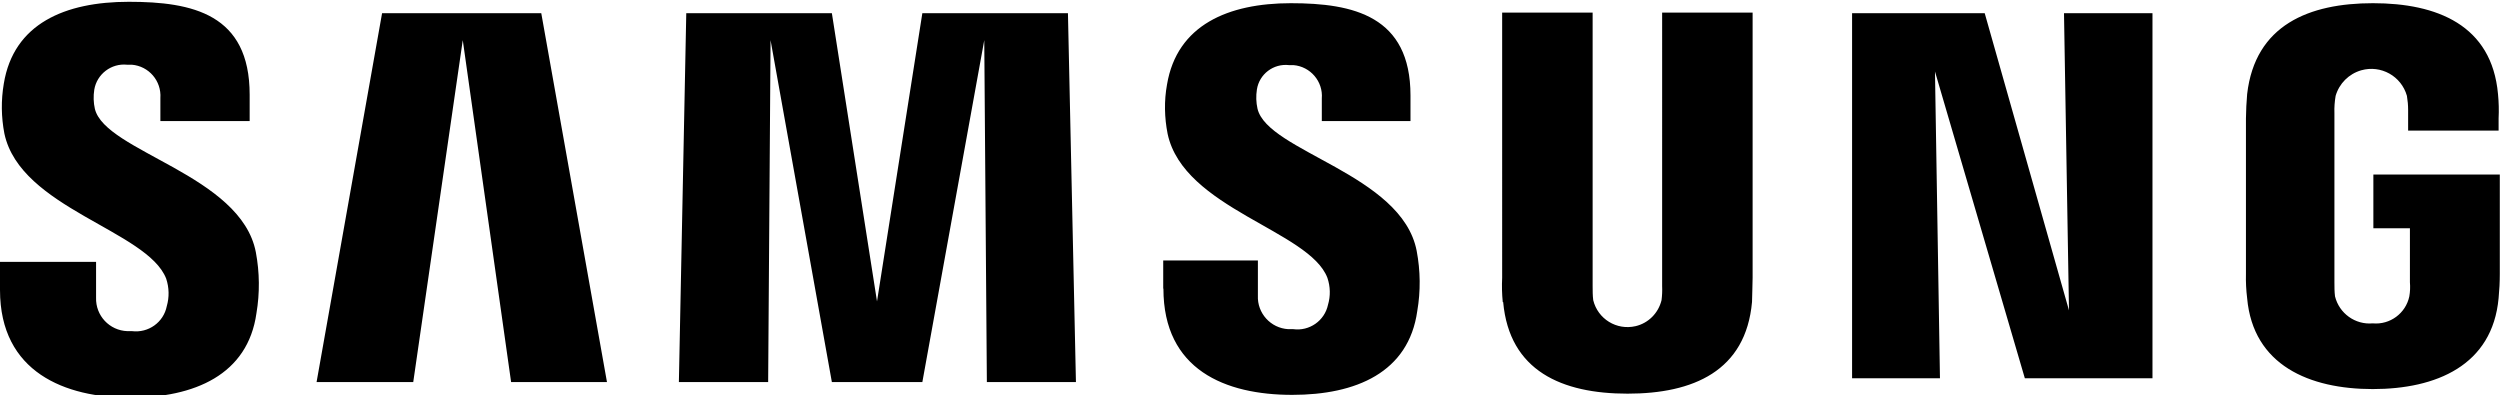 <?xml version="1.0" encoding="UTF-8"?>
<svg id="svg2" xmlns="http://www.w3.org/2000/svg" version="1.1" viewBox="0 0 1251.7 197.8">
  <!-- Generator: Adobe Illustrator 29.2.1, SVG Export Plug-In . SVG Version: 2.1.0 Build 116)  -->
  <path d="M0,145.2v-14.1h48.1v17.9c-.3,9,6.7,16.5,15.7,16.8.8,0,1.5,0,2.3,0,8.2,1,15.8-4.4,17.4-12.5,1.3-4.5,1.2-9.3-.3-13.8C73.8,115.3,10.2,104.4,2.2,66.9c-1.6-8.3-1.7-16.7-.3-25C6.8,11.8,32.6.9,64.5.9s60.5,6.1,60.5,46.5v13.2h-44.7v-11.5c.6-8.6-5.8-16-14.3-16.7-.8,0-1.6,0-2.4,0-7.9-.8-15.1,4.7-16.4,12.5-.5,3.2-.4,6.5.3,9.6,5.2,21.5,73.2,33,80.6,71.8,1.9,10.1,2,20.4.3,30.5-4.3,30.8-31,42.3-63.3,42.3S0,186.5,0,145.2ZM582.4,144.5v-14.1h47.4v17.6c-.4,8.8,6.4,16.3,15.2,16.8.8,0,1.7,0,2.5,0,8.1,1.1,15.7-4.2,17.4-12.2,1.3-4.4,1.2-9.1-.3-13.5-9-23.7-72-34.6-80-72.1-1.6-8.1-1.8-16.5-.3-24.7,5-29.8,30.7-40.7,62-40.7s59.9,6.4,59.9,46.2v12.8h-44.4v-11.3c.7-8.5-5.7-16-14.2-16.7-.7,0-1.5,0-2.2,0-7.8-.9-14.9,4.5-16.1,12.2-.5,3.2-.4,6.5.3,9.6,5,21.5,72.3,32.7,79.7,71.2,1.9,10,2,20.2.3,30.1-4.3,30.8-30.7,42-62.6,42-33.5,0-64.5-12.5-64.5-53.2ZM752.4,151.3c-.4-4.1-.5-8.1-.3-12.2V6.3h45.3v136.9c0,2.4,0,4.7.3,7.1,2.3,9.4,11.7,15.2,21.2,13,6.4-1.5,11.4-6.5,13-13,.3-2.3.4-4.7.3-7.1V6.3h45.3v132.7c0,3.5-.3,10.3-.3,12.2-3.1,34.6-29.5,45.9-62.3,45.9s-59.2-11.3-62.3-45.9h0ZM1125.1,149.3c-.5-4-.7-8.1-.6-12.2V59.3c0-3.2.3-9,.6-12.2,4-34.6,31-45.5,63-45.5s59.5,10.9,62.6,45.5c.4,4.1.5,8.1.3,12.2v6.1h-45.3v-10.3c0-2.4-.2-4.7-.6-7.1-2.8-9.9-13-15.6-22.9-12.8-6.2,1.8-11,6.6-12.8,12.8-.5,2.9-.7,5.8-.6,8.6v84.7c0,2.4,0,4.7.3,7.1,2.1,8.5,10.1,14.3,18.9,13.5,8.6.8,16.5-5,18.3-13.5.4-2.3.5-4.7.3-7.1v-27h-18.3v-26.9h63.3v49.7c0,4.1-.2,8.1-.6,12.2-3.1,33.7-31.3,45.5-63,45.5s-59.9-11.9-62.9-45.5ZM494.1,191.3l-1.3-171.2-31,171.2h-45.3l-30.7-171.2-1.2,171.2h-44.7l3.7-184.7h72.9l22.6,144.3L461.8,6.6h72.9l4,184.7h-44.6ZM255.9,191.3l-24.2-171.2-24.8,171.2h-48.4L191.3,6.6h79.7l32.9,184.7h-48ZM1013.8,189.4l-45-153.6,2.5,153.6h-44V6.6h66.4l42.2,148.8-2.5-148.8h44.3v182.8h-63.8Z"/>
</svg>